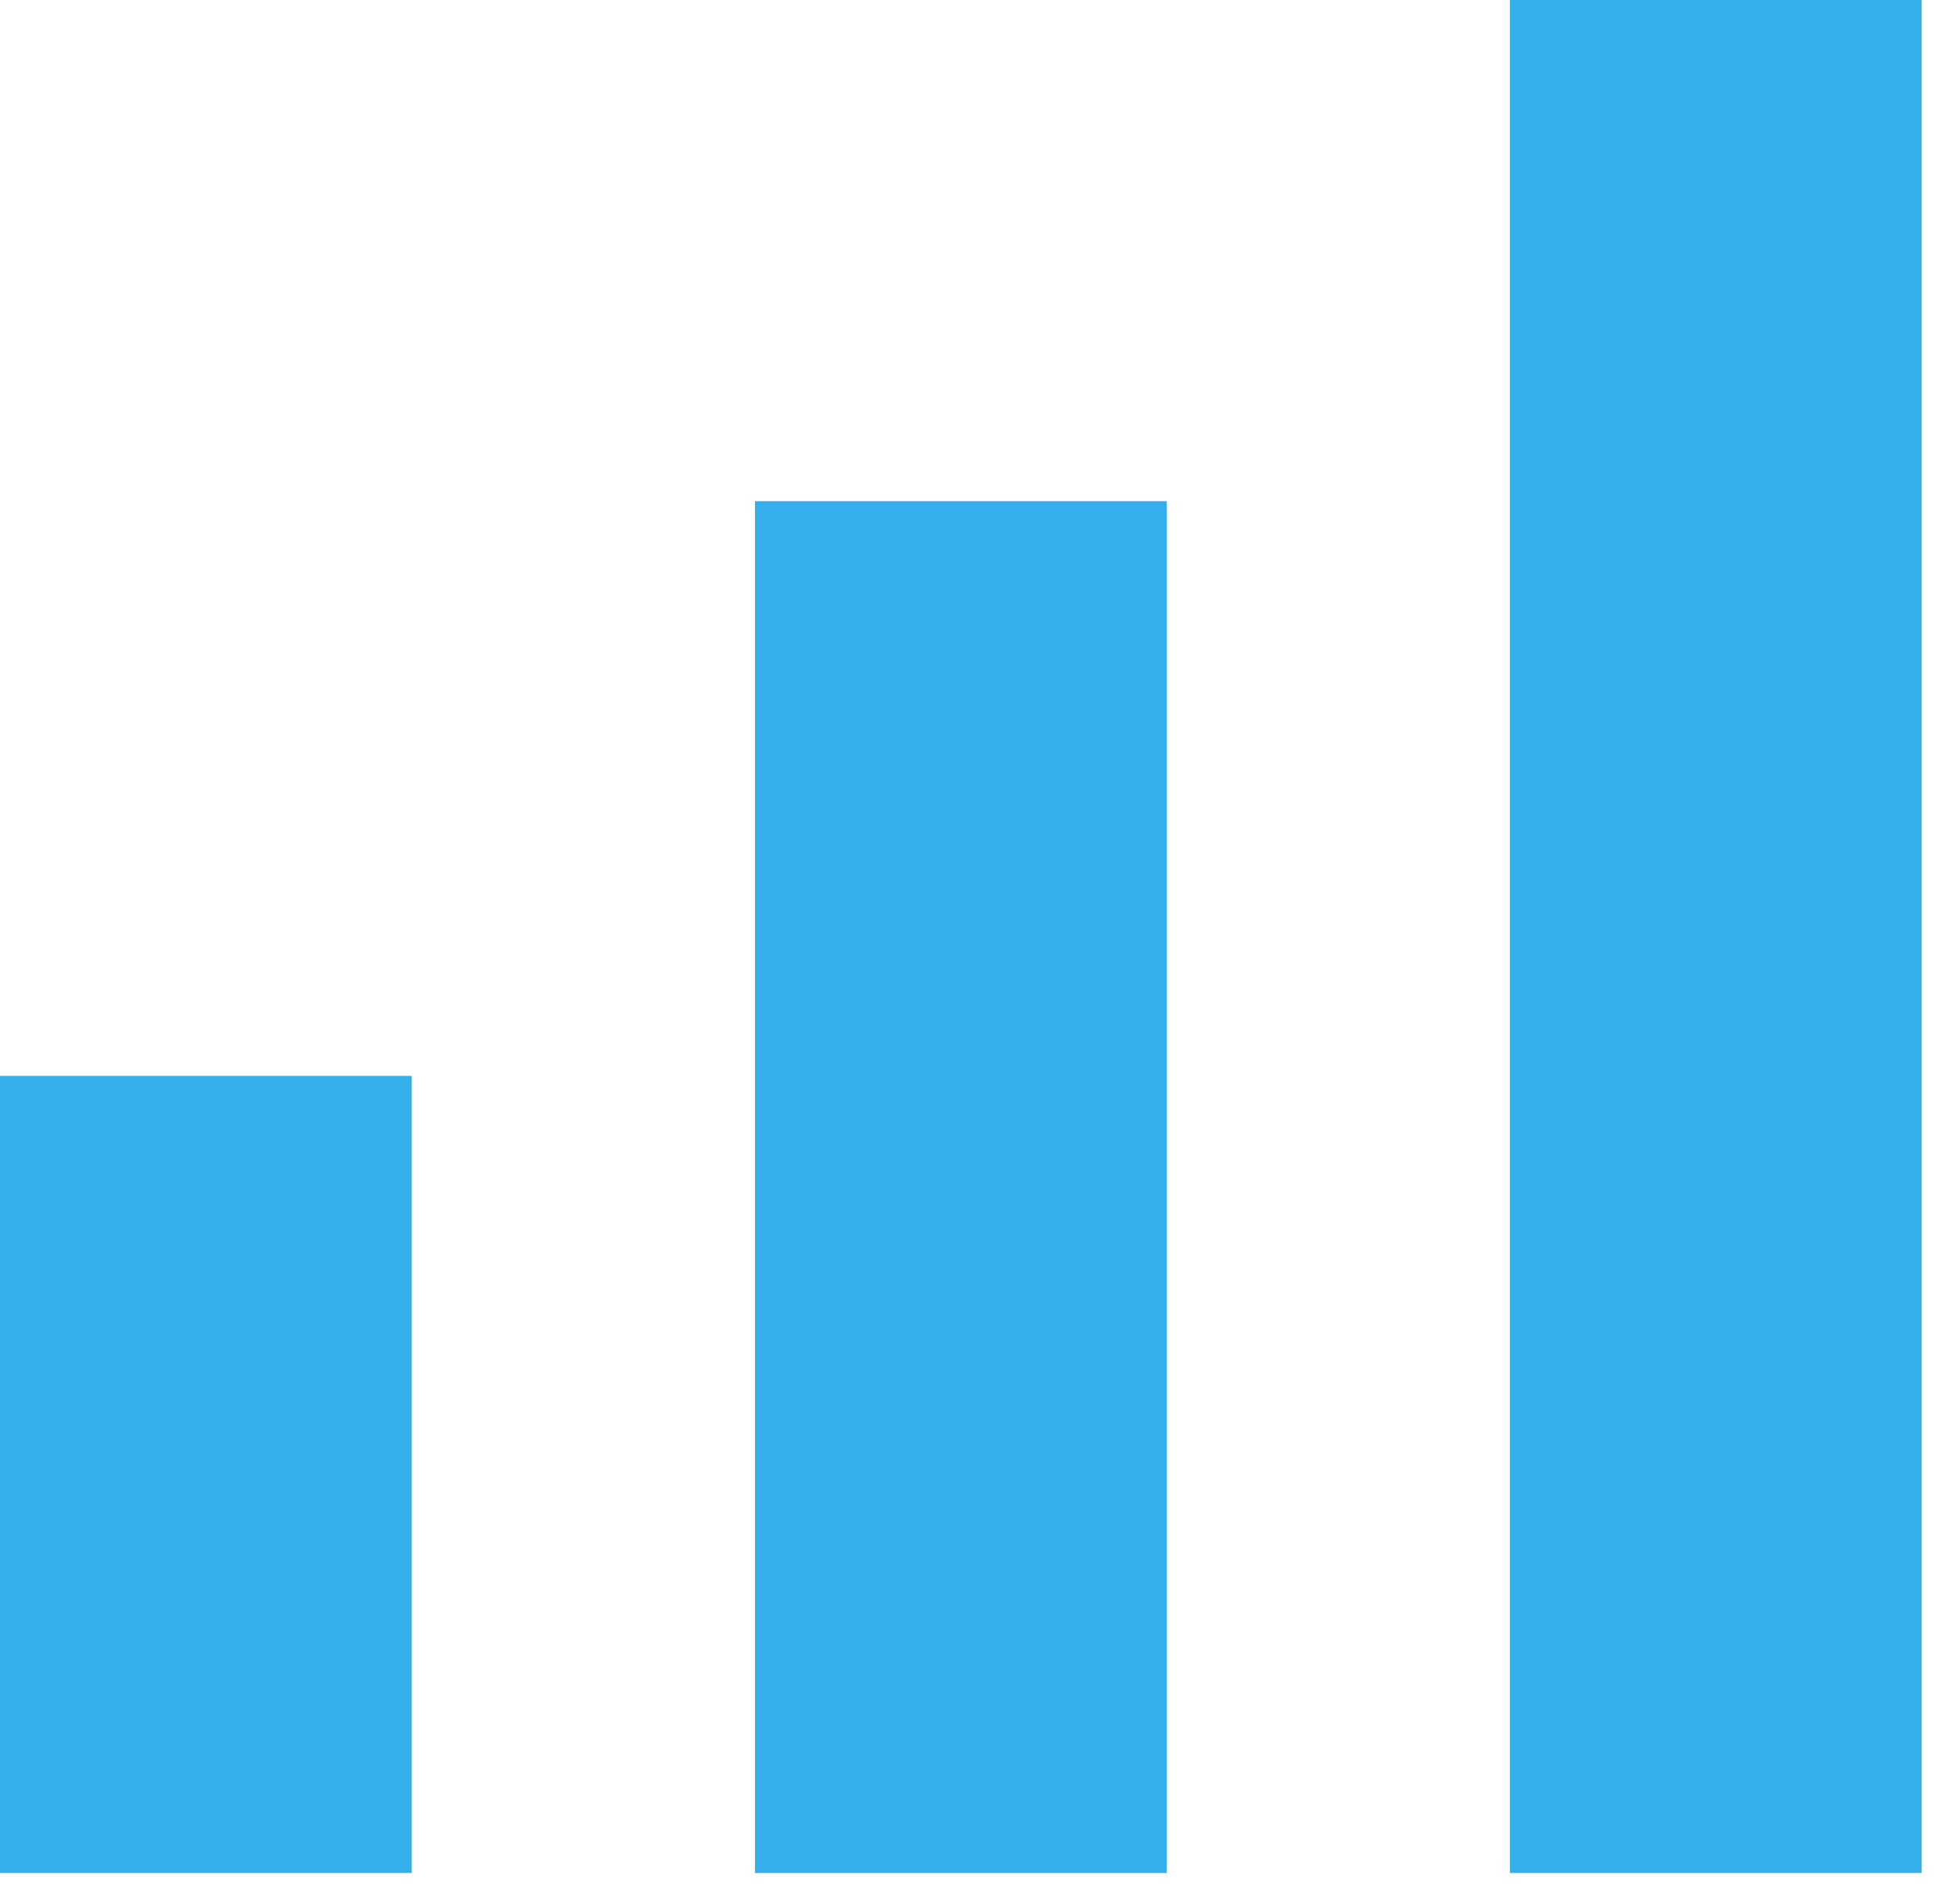 <svg width="38" height="37" viewBox="0 0 38 37" fill="none" xmlns="http://www.w3.org/2000/svg">
<path d="M0 36.394V20.906H8V36.394H0ZM14.667 36.394V9.738H22.667V36.394H14.667ZM29.333 36.394V0H37.333V36.394H29.333Z" fill="#34AFEC"/>
</svg>
